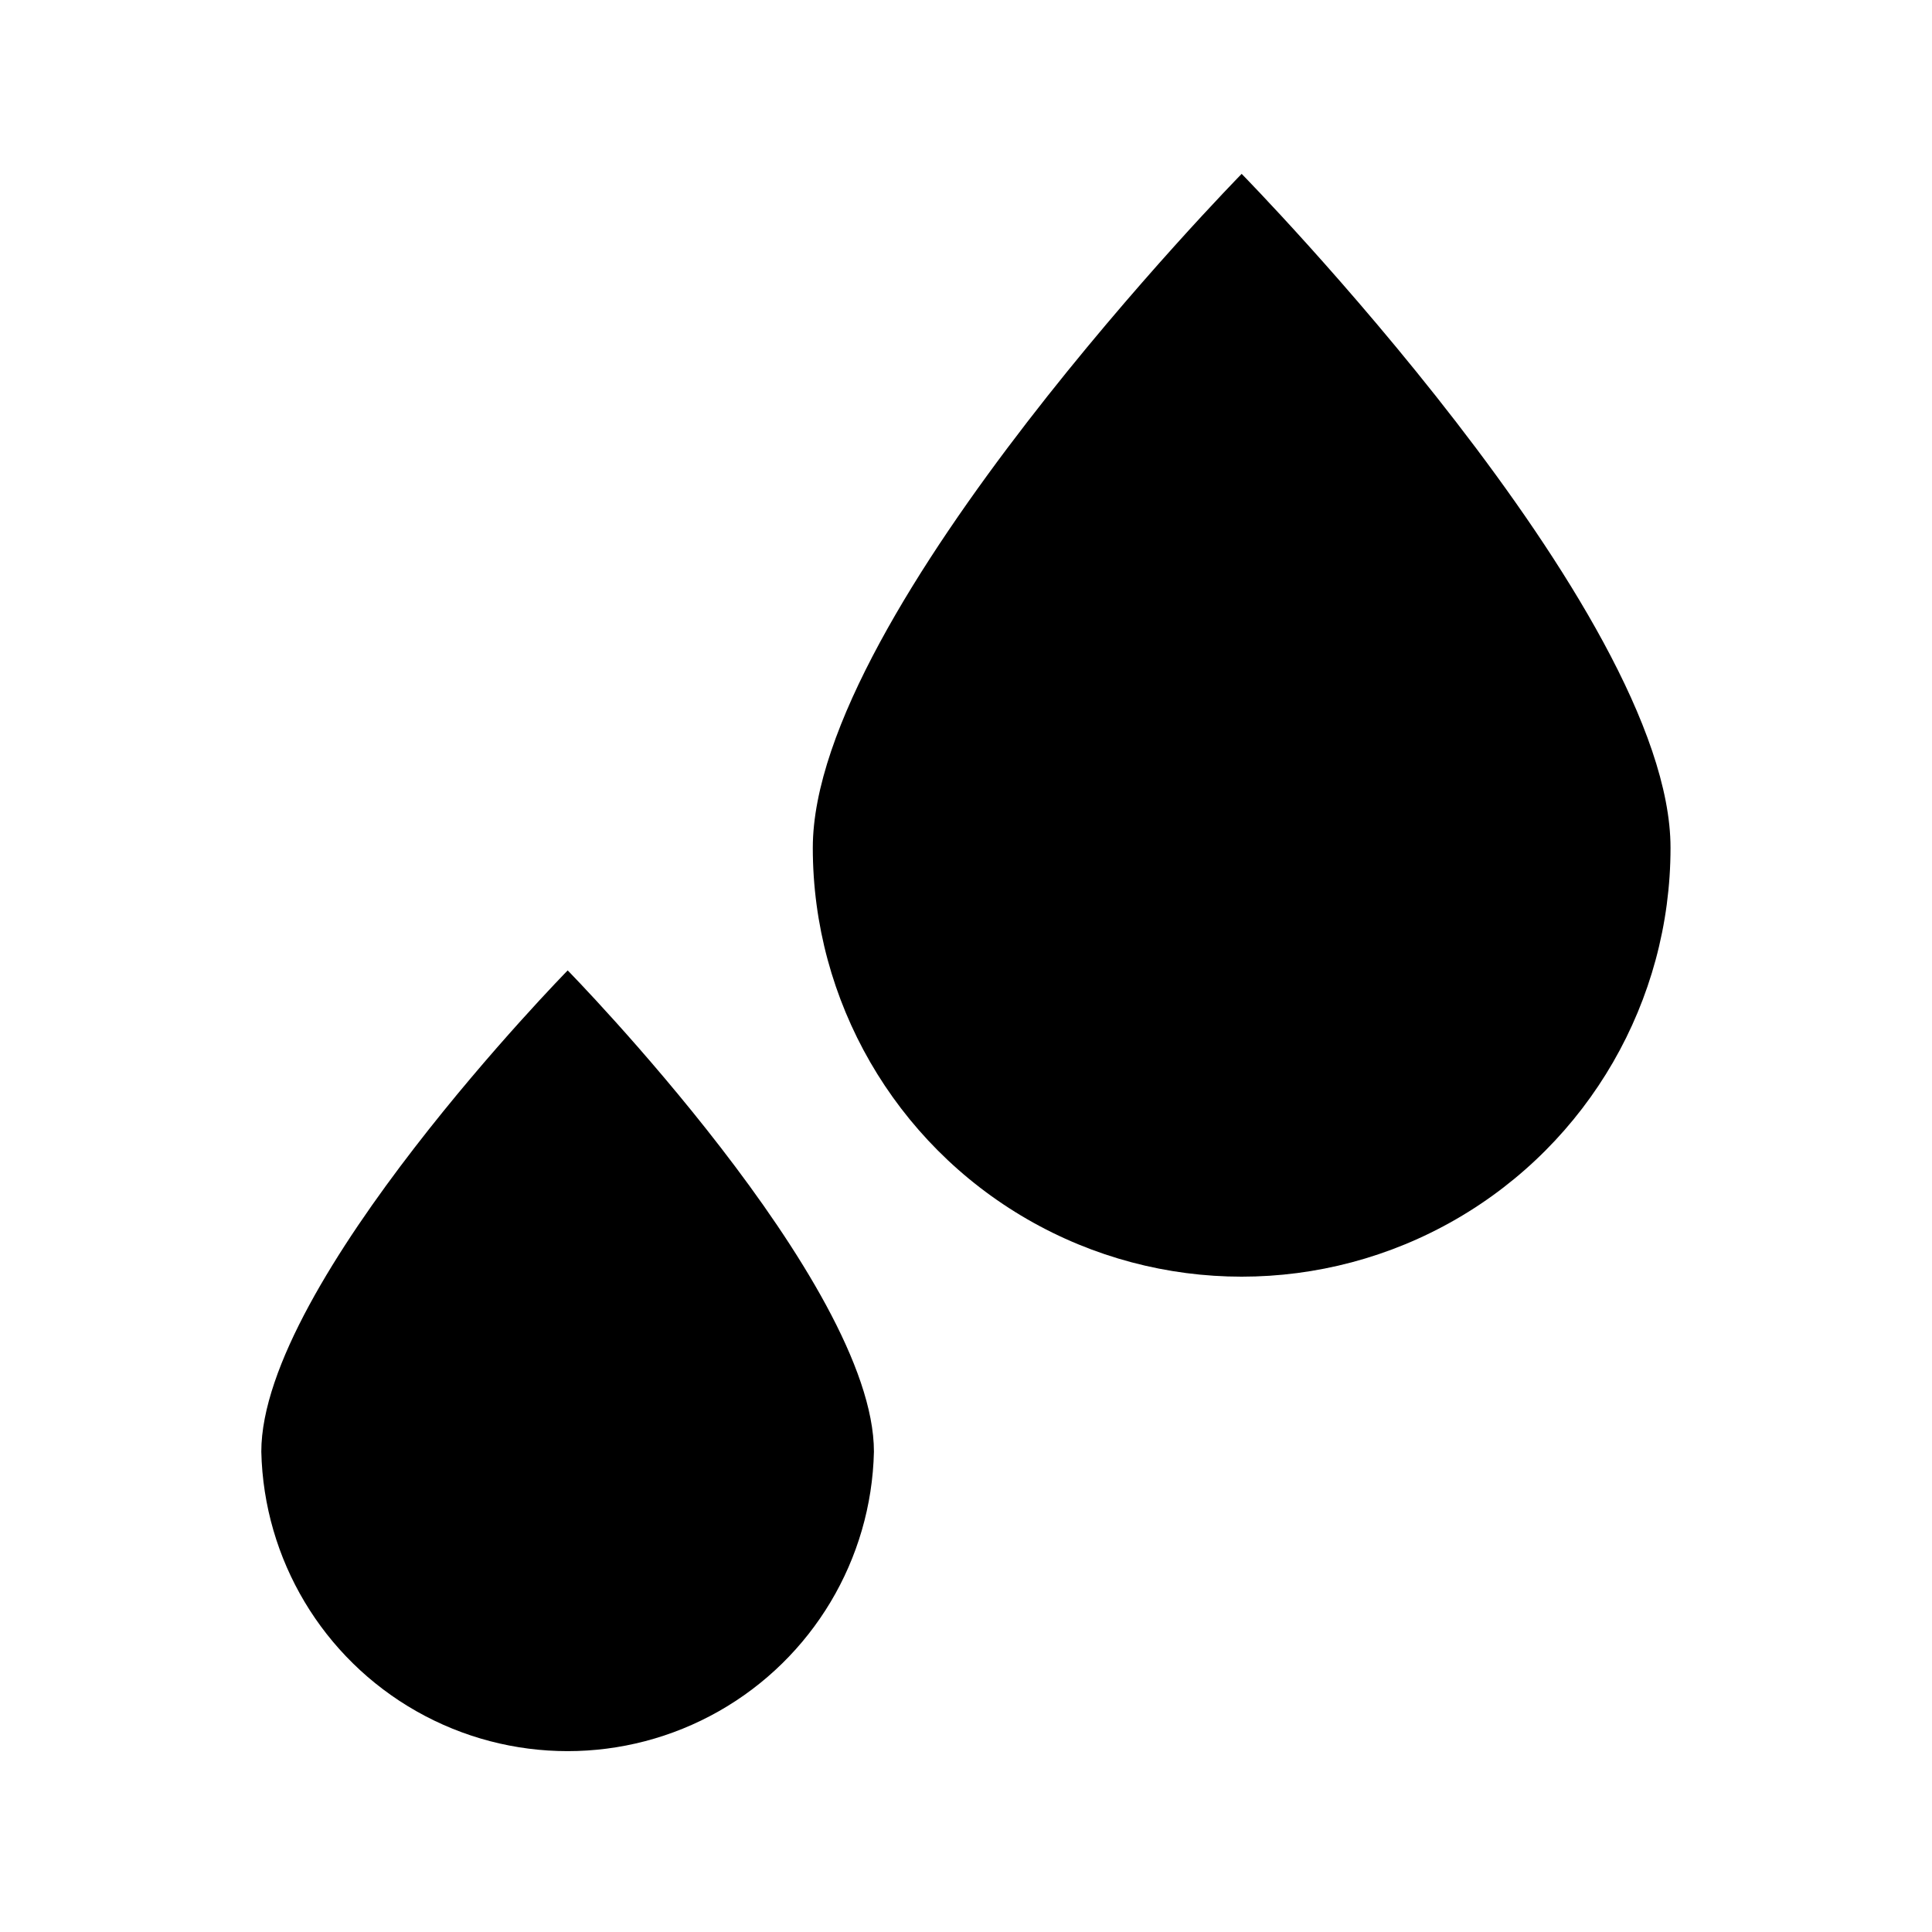 <?xml version="1.0" encoding="UTF-8"?>
<!-- Uploaded to: SVG Repo, www.svgrepo.com, Generator: SVG Repo Mixer Tools -->
<svg fill="#000000" width="800px" height="800px" version="1.1" viewBox="144 144 512 512" xmlns="http://www.w3.org/2000/svg">
 <g>
  <path d="m473.05 190.08s-113.65 115.83-113.65 178.6c0 40.602 21.664 78.121 56.828 98.422 35.164 20.305 78.484 20.305 113.65 0 35.164-20.301 56.828-57.82 56.828-98.422 0.039-62.77-113.65-178.6-113.65-178.6z"/>
  <path d="m213.25 528.72c0.648 28.562 16.262 54.68 41.109 68.777 24.852 14.098 55.281 14.098 80.129 0 24.852-14.098 40.465-40.215 41.113-68.777 0.043-44.758-81.156-127.55-81.156-127.55s-81.195 82.789-81.195 127.55z"/>
 </g>
</svg>